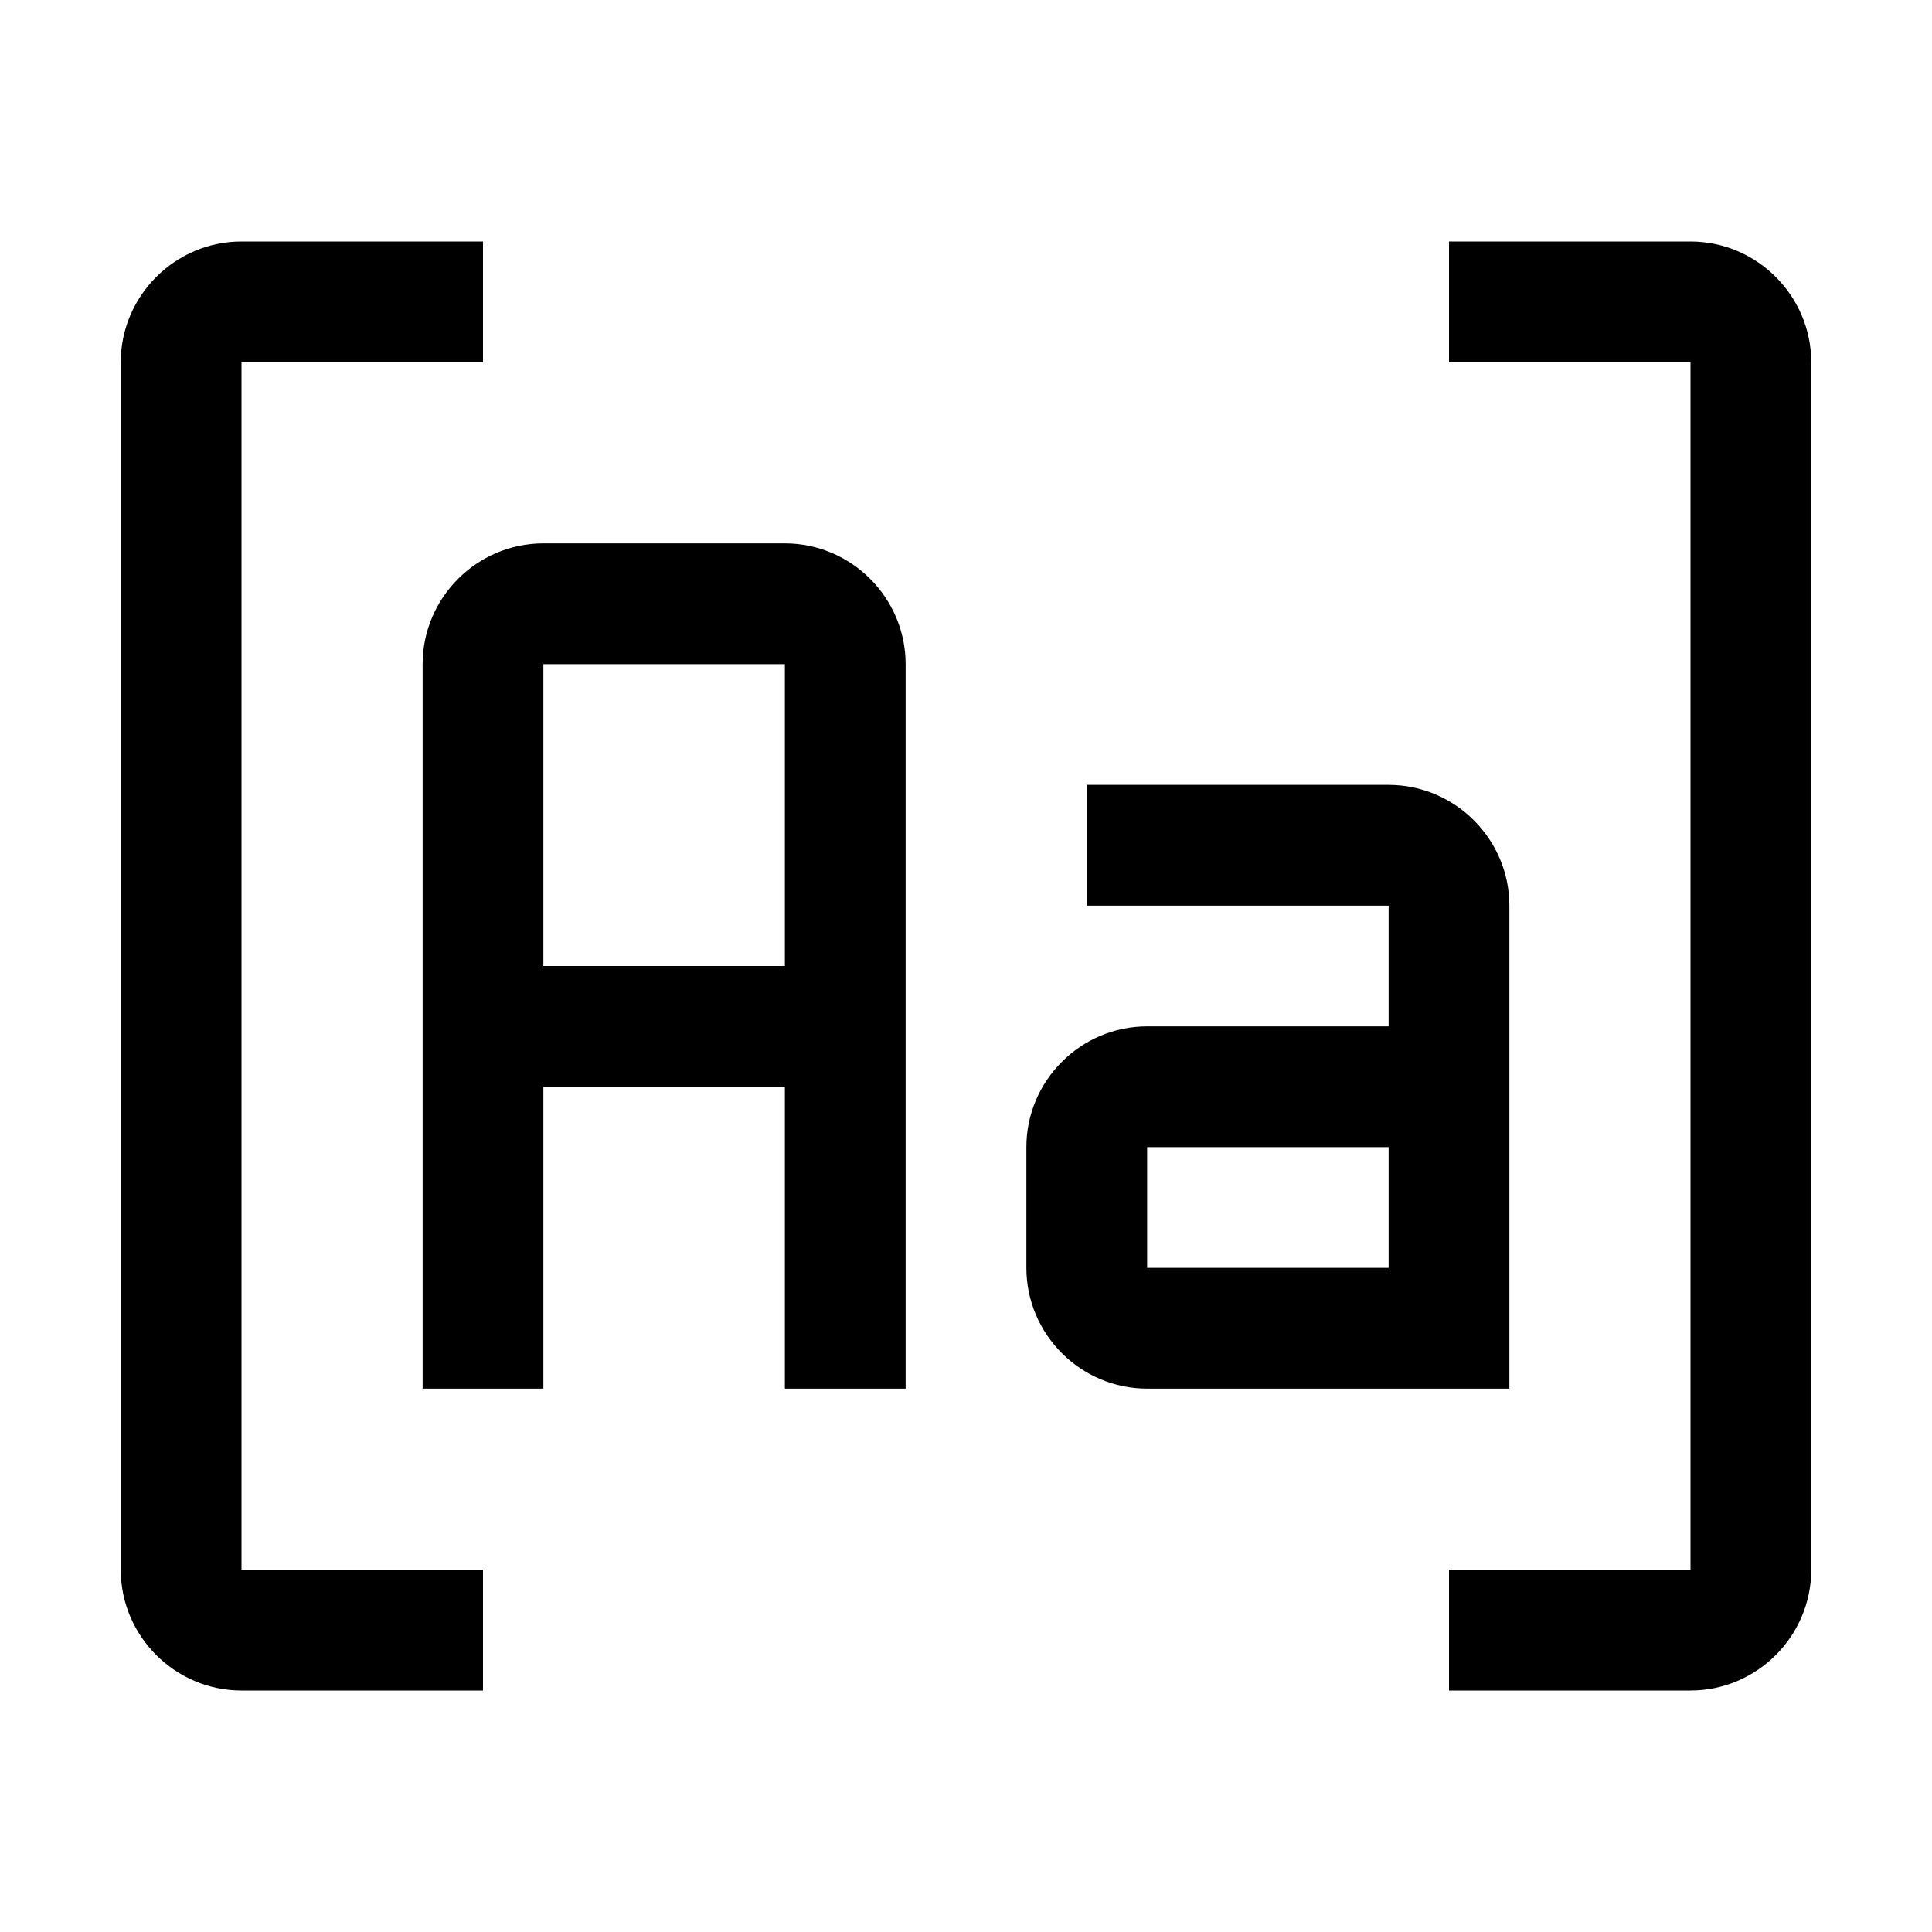 <svg xmlns="http://www.w3.org/2000/svg" style="enable-background:new 0 0 32 32" viewBox="0 0 32 32"><style/><g id="Icon"><path d="M28,28h-4v-2h4V6h-4V4h4c1.1,0,2,0.9,2,2v20C30,27.1,29.1,28,28,28z"/><path d="M8,28H4c-1.1,0-2-0.9-2-2V6c0-1.1,0.9-2,2-2h4v2H4v20h4V28z"/><path d="M23,13h-5v2h5v2h-4c-1.1,0-2,0.9-2,2v2c0,1.1,0.9,2,2,2h6v-8C25,13.9,24.1,13,23,13z M23,21h-4v-2h4V21z"/><path d="M13,9H9c-1.1,0-2,0.9-2,2v12h2v-5h4v5h2V11C15,9.9,14.1,9,13,9z M9,16v-5h4v5H9z"/></g></svg>